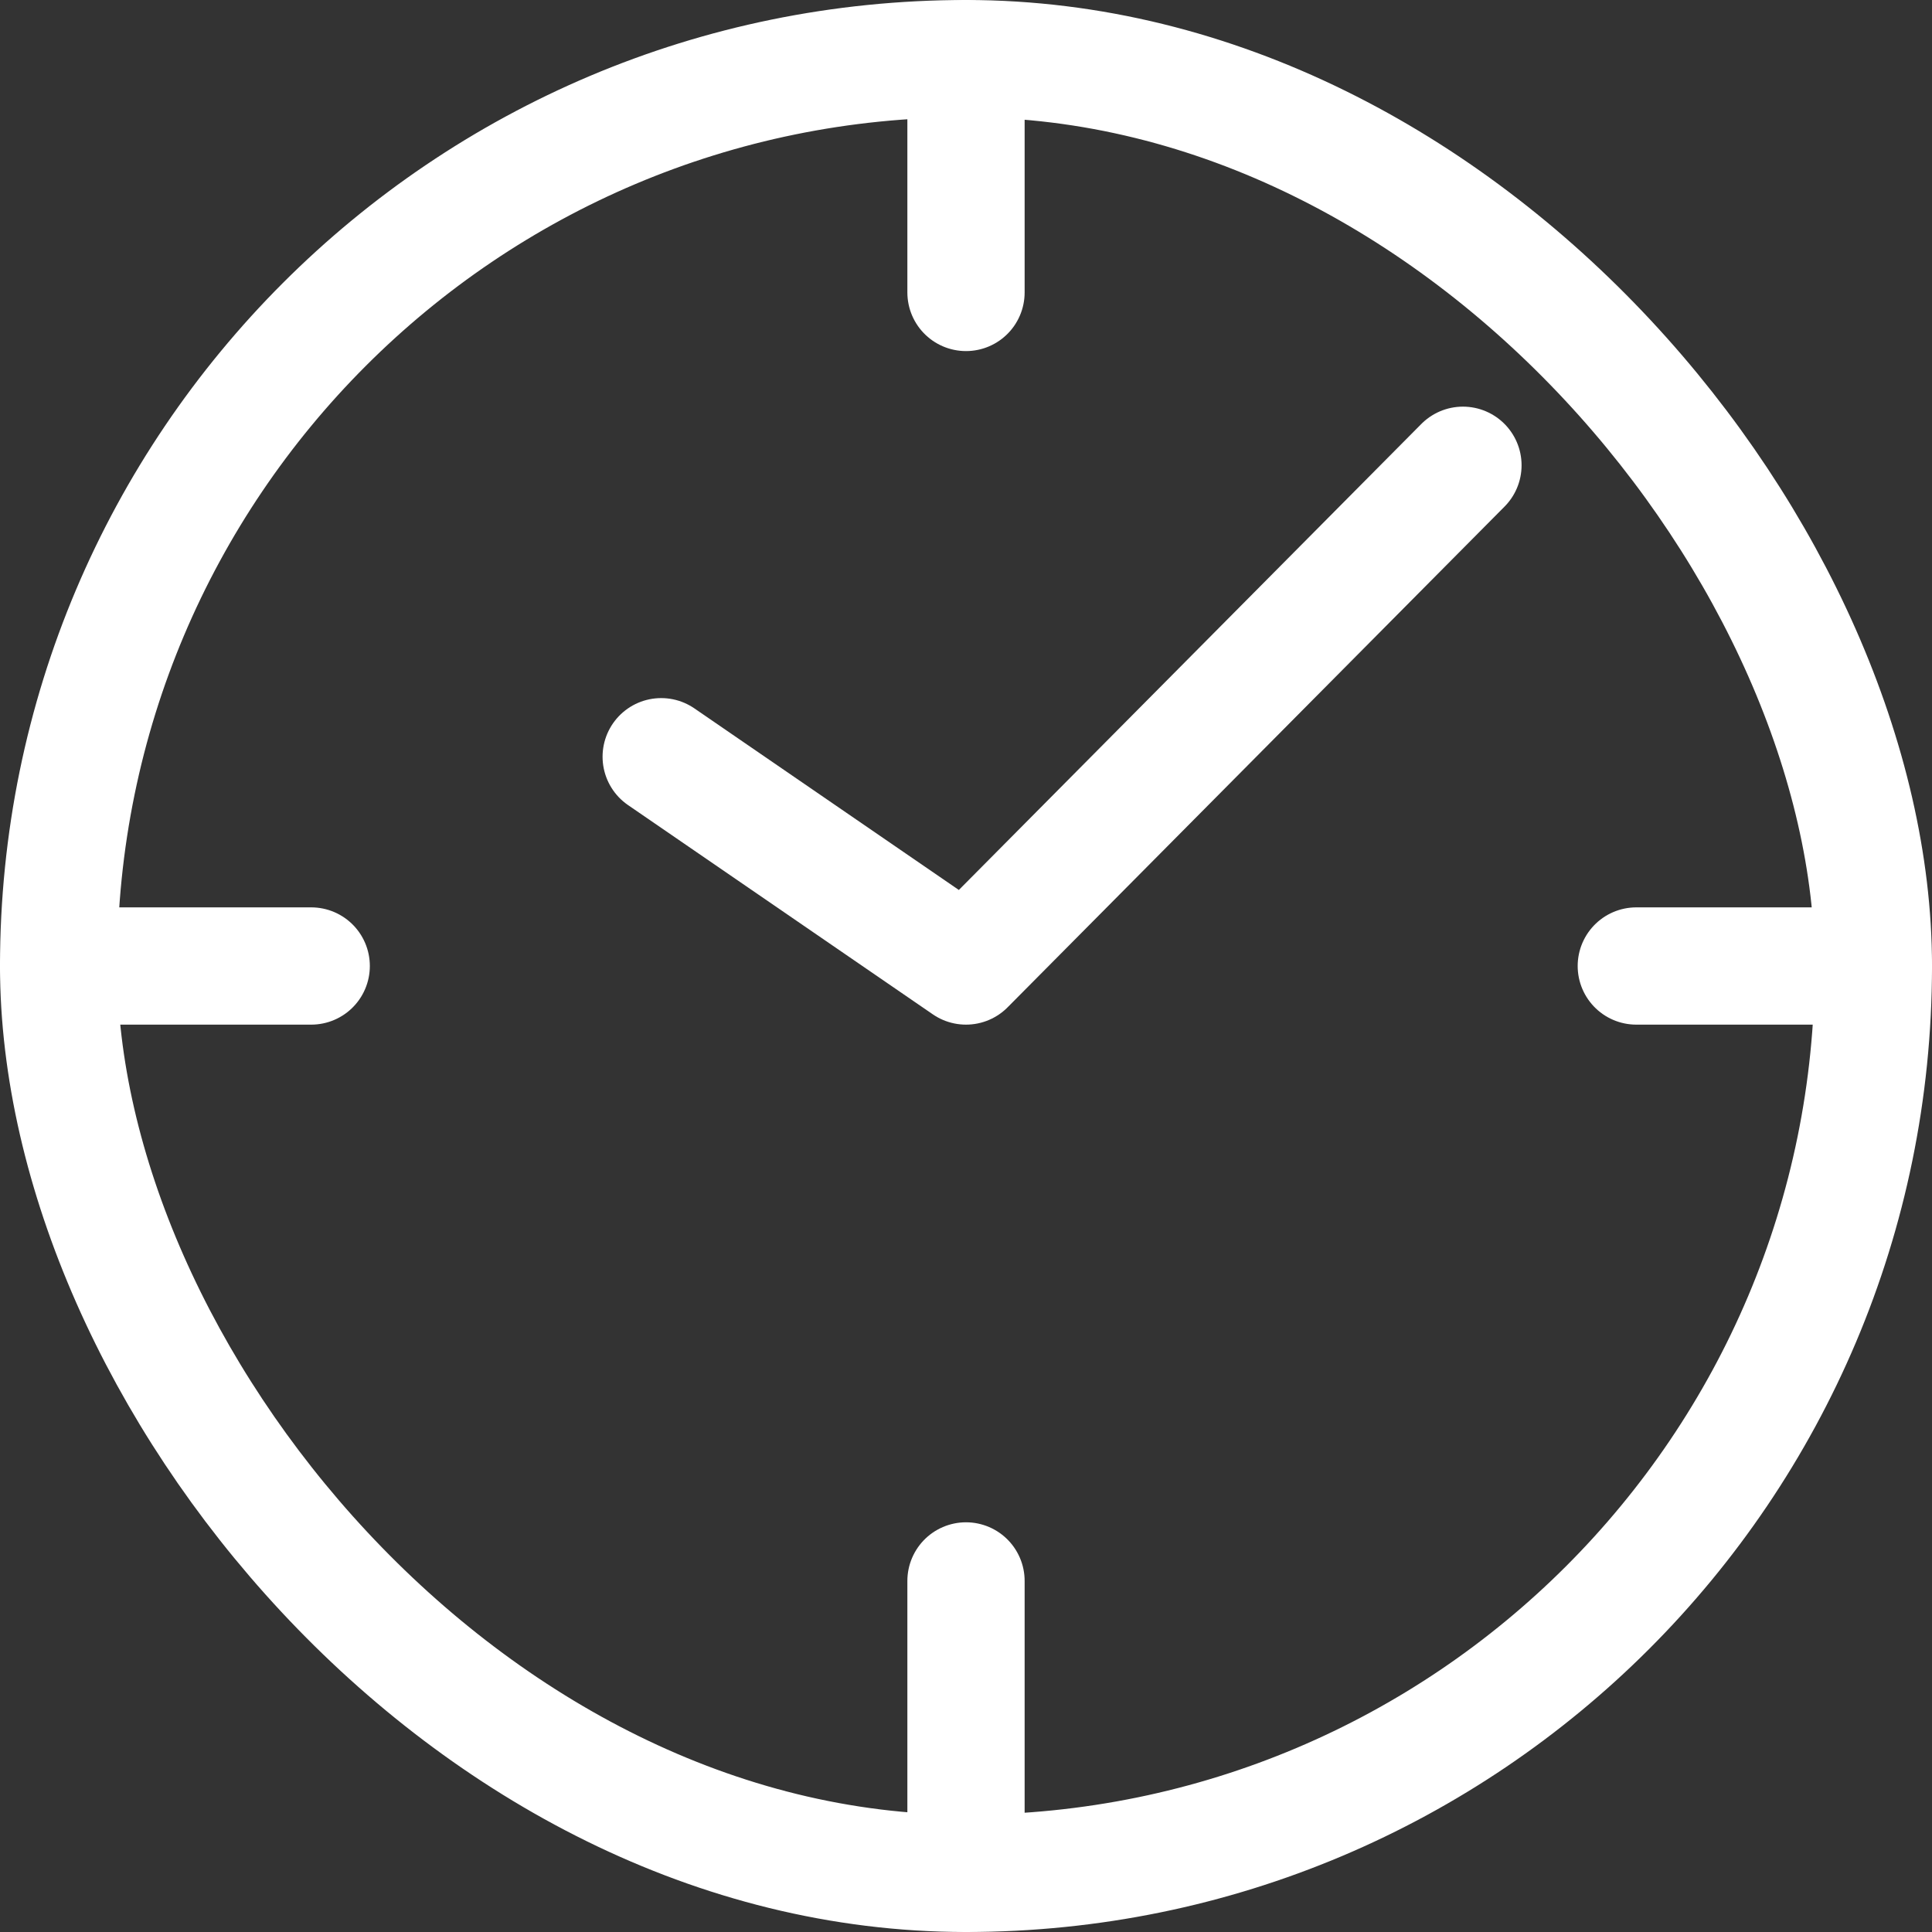 <svg xmlns="http://www.w3.org/2000/svg" viewBox="0 0 214.18 214.18">
    <rect x="0" y="0" width="214.18" height="214.18" fill="#333333" stroke="none"/>
    <defs>
        <style>
            .cls-1,.cls-2,.cls-3{fill:none;stroke:white;stroke-width:13px;}.cls-1,.cls-2{stroke-miterlimit:10;}.cls-2,.cls-3{stroke-linecap:round;}.cls-3{stroke-linejoin:round;}
        </style>
    </defs>
    <g id="Ebene_2" data-name="Ebene 2">
        <g id="Ebene_1-2" data-name="Ebene 1">
            <rect class="cls-1" x="6.5" y="6.5" width="201.18" height="201.18" rx="100.59"/>
            <line class="cls-2" x1="107.09" y1="6.5" x2="107.09" y2="32.42"/>
            <line class="cls-2" x1="107.09" y1="207.67" x2="107.09" y2="175.26"/>
            <line class="cls-2" x1="207.68" y1="107.09" x2="181.4" y2="107.09"/>
            <line class="cls-2" x1="6.5" y1="107.09" x2="34.5" y2="107.09"/>
            <path class="cls-3" d="M107.09,107.09l55.09-55.51M73.3,83.89l33.79,23.2"/>
        </g>
    </g>
</svg>
